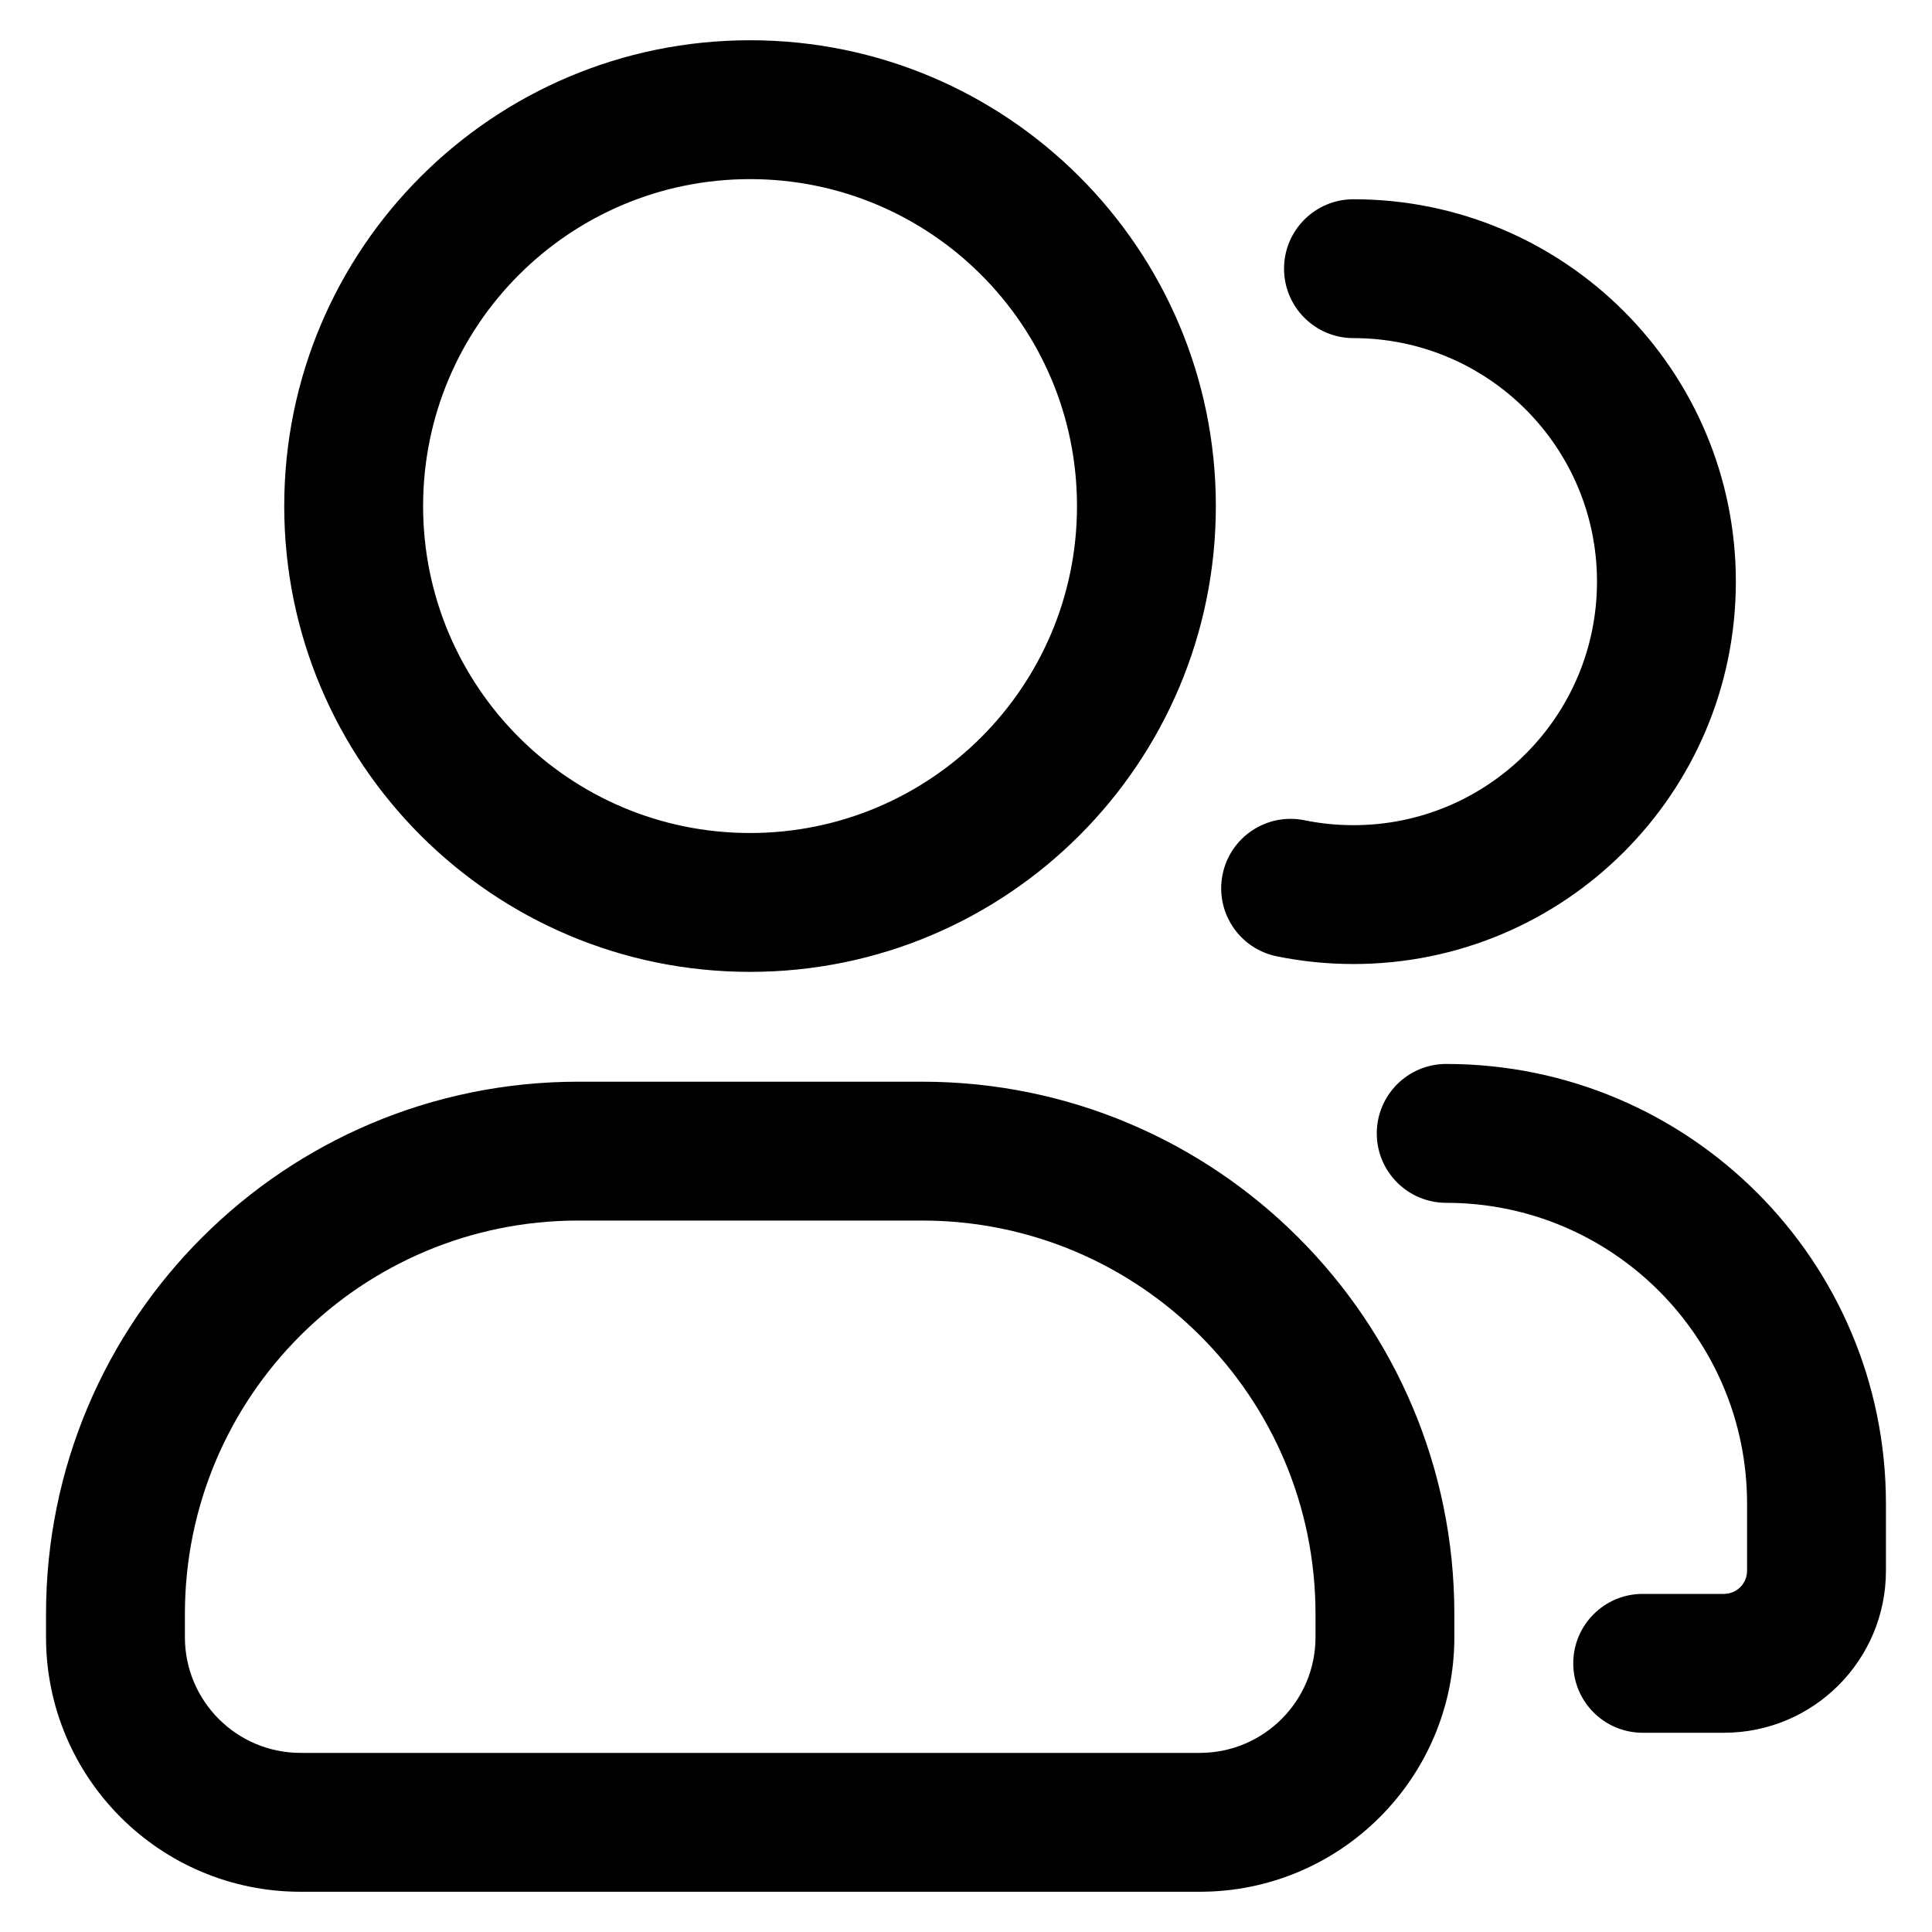 <?xml version="1.0" encoding="UTF-8" standalone="no"?>
<!-- Generated by IcoMoon.io -->

<svg
   version="1.1"
   width="128"
   height="128"
   viewBox="0 0 128 128"
   id="svg1"
   xmlns="http://www.w3.org/2000/svg"
   xmlns:svg="http://www.w3.org/2000/svg">
  <defs
     id="defs1" />
  <path
     d="M49.693 11.867c-11.963 0-21.661 9.698-21.661 21.661s9.698 21.661 21.661 21.661c11.963 0 21.661-9.698 21.661-21.661s-9.698-21.661-21.661-21.661zM18.831 33.528c0-17.044 13.817-30.861 30.861-30.861s30.861 13.817 30.861 30.861-13.817 30.861-30.861 30.861c-17.044 0-30.861-13.817-30.861-30.861zM85.071 17.801c0-2.54 2.059-4.6 4.6-4.6 13.992 0 25.334 11.342 25.334 25.334s-11.342 25.334-25.334 25.334c-1.736 0-3.437-0.175-5.083-0.511-2.49-0.508-4.096-2.937-3.588-5.426s2.937-4.096 5.426-3.588c1.044 0.213 2.13 0.326 3.245 0.326 8.911 0 16.134-7.224 16.134-16.135s-7.223-16.134-16.134-16.134c-2.54 0-4.6-2.059-4.6-4.6zM91.215 75.090c0-2.54 2.059-4.6 4.6-4.6 16.089 0 29.133 13.044 29.133 29.133v4.444c0 5.928-4.805 10.733-10.733 10.733h-5.382c-2.541 0-4.6-2.059-4.6-4.6s2.059-4.6 4.6-4.6h5.382c0.847 0 1.533-0.686 1.533-1.533v-4.444c0-11.008-8.924-19.933-19.933-19.933-2.54 0-4.6-2.059-4.6-4.6zM3.049 106.931c0-19.477 15.789-35.266 35.266-35.266h22.773c19.477 0 35.266 15.79 35.266 35.266v1.536c0 9.315-7.551 16.867-16.867 16.867h-59.572c-9.315 0-16.866-7.552-16.866-16.867zM38.316 80.864c-14.396 0-26.066 11.671-26.066 26.066v1.537c0 4.234 3.433 7.667 7.667 7.667h59.572c4.234 0 7.667-3.433 7.667-7.667v-1.536c0-14.396-11.671-26.066-26.066-26.066z"
     id="path1" />
</svg>
